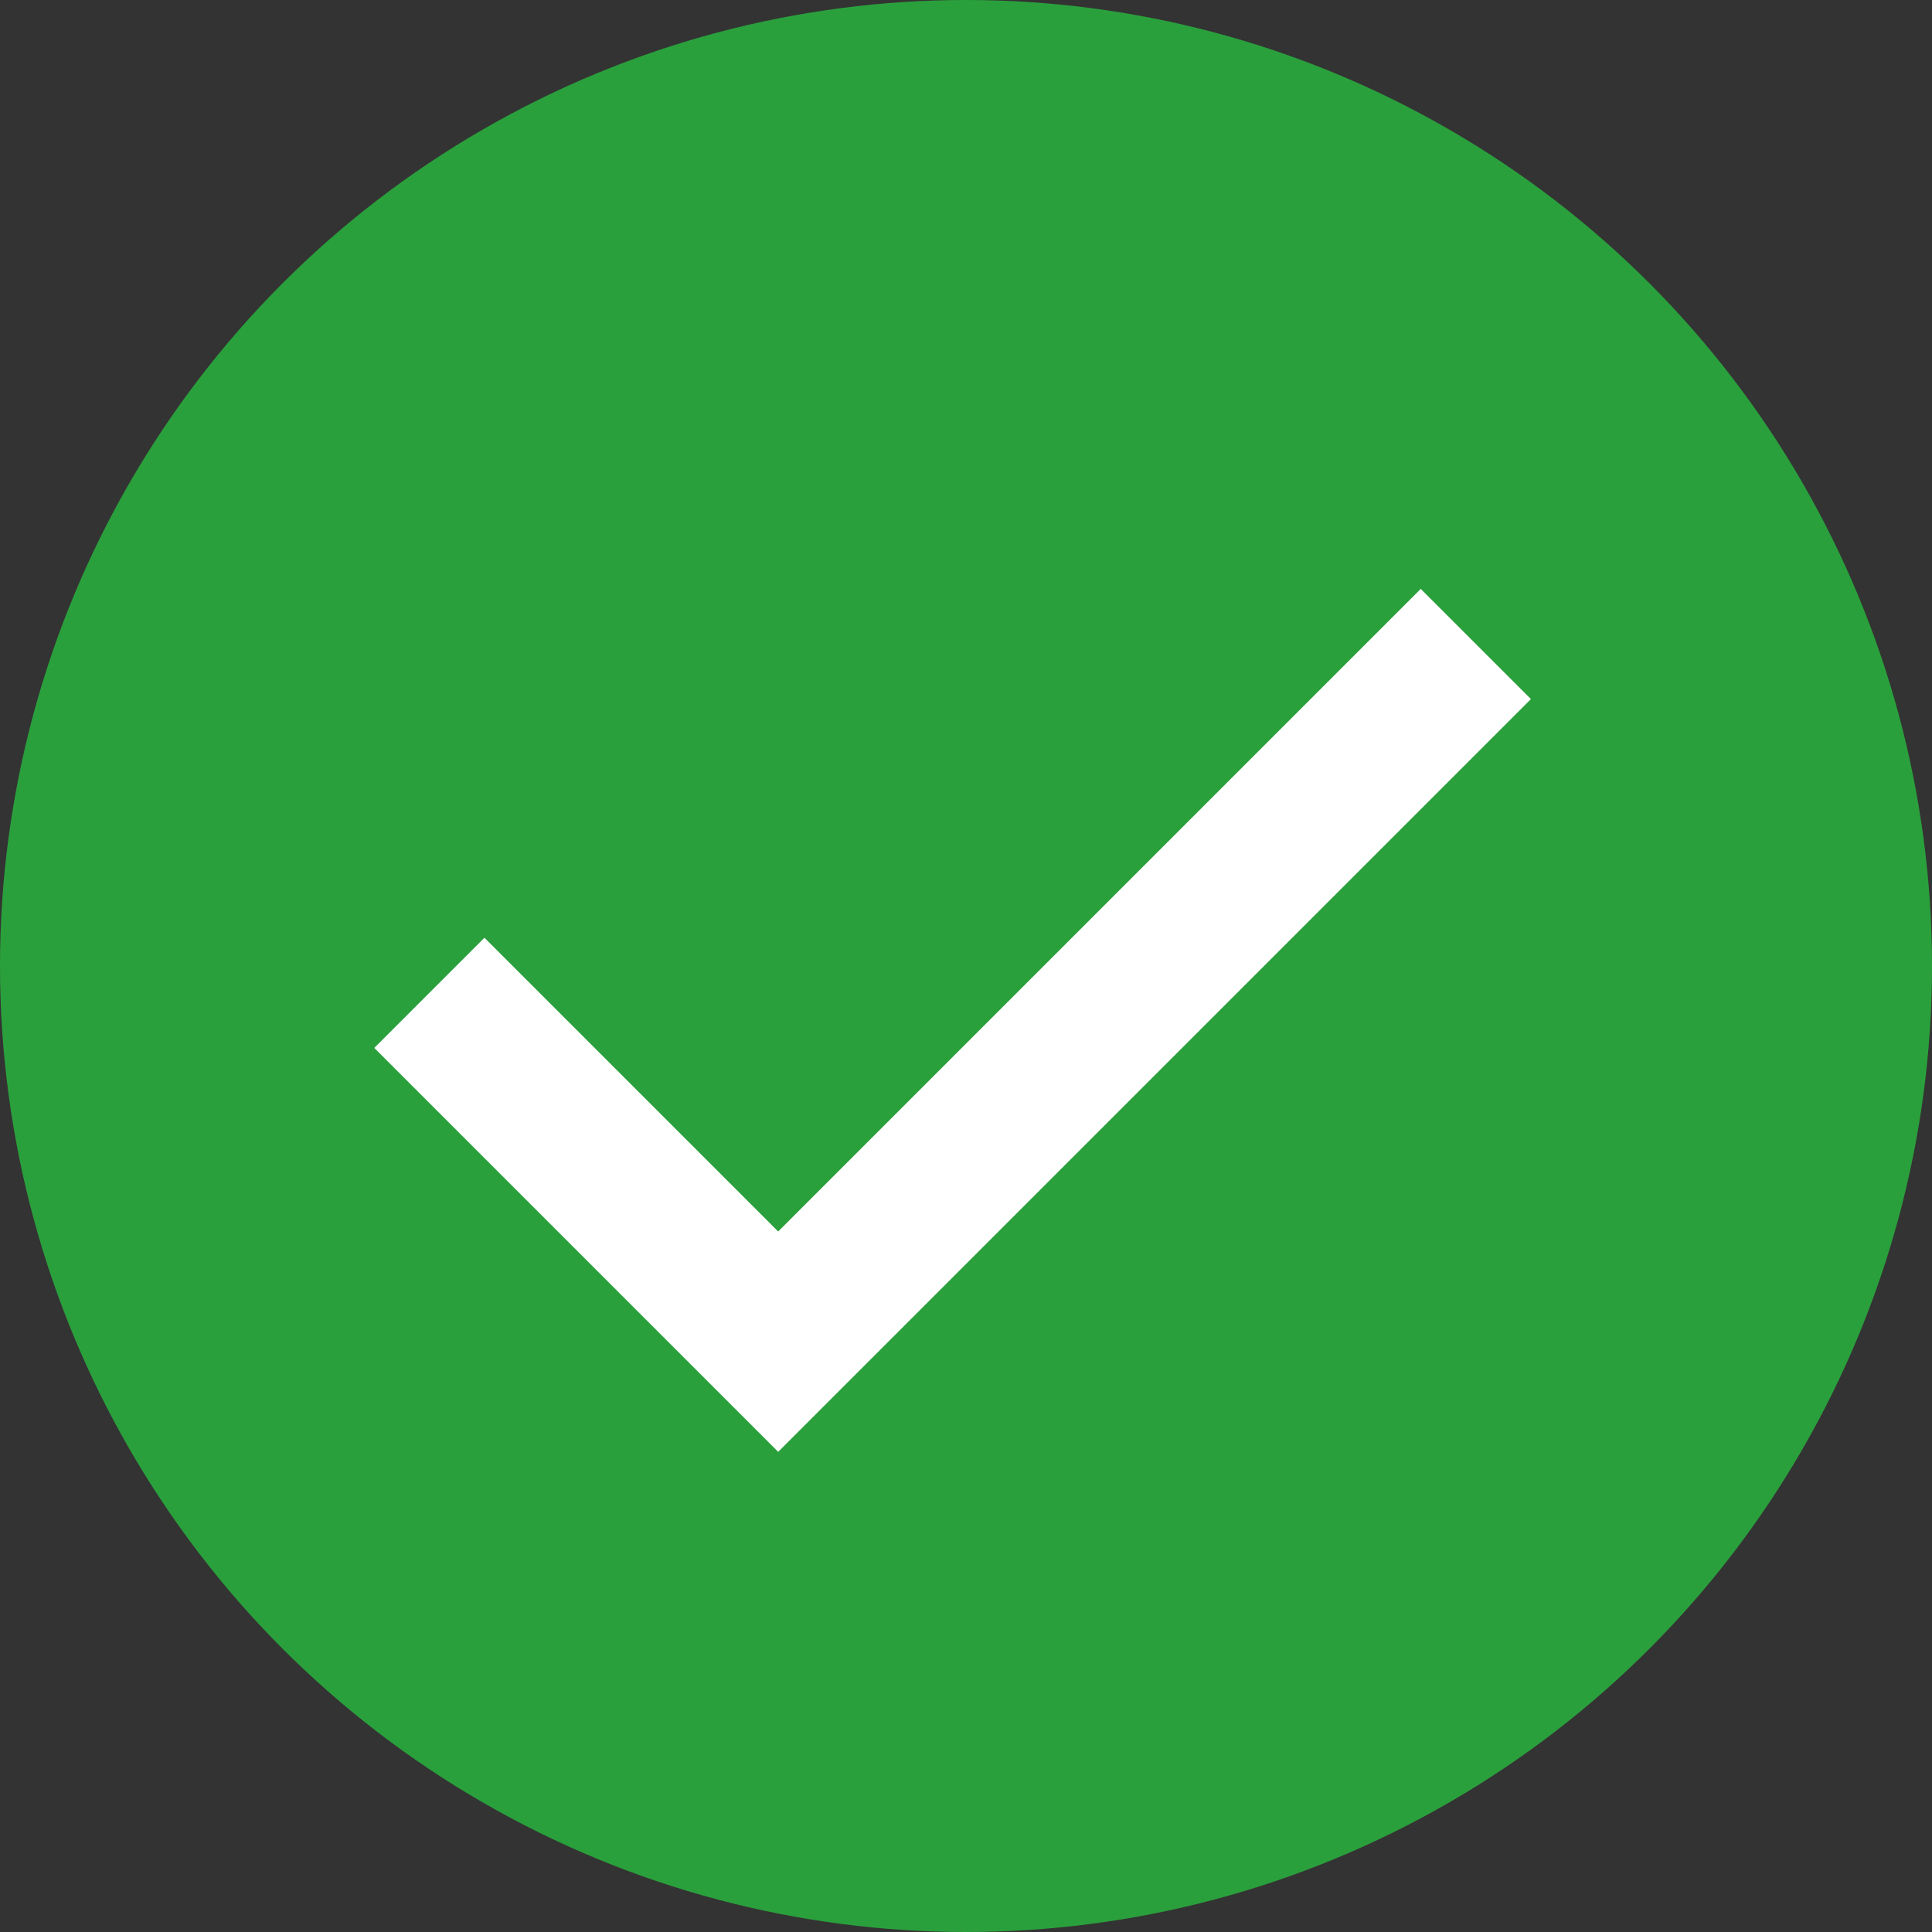 <svg width="124" height="124" viewBox="0 0 124 124" fill="none" xmlns="http://www.w3.org/2000/svg">
<rect x="0" y="0" width="124" height="124" fill="#333333" stroke="none"/>
<circle cx="62" cy="62" r="62" fill="#2AA03C"/>
<path d="M27.556 63.722L49.945 86.111L94.722 41.333" stroke="white" stroke-width="10"/>
</svg>
